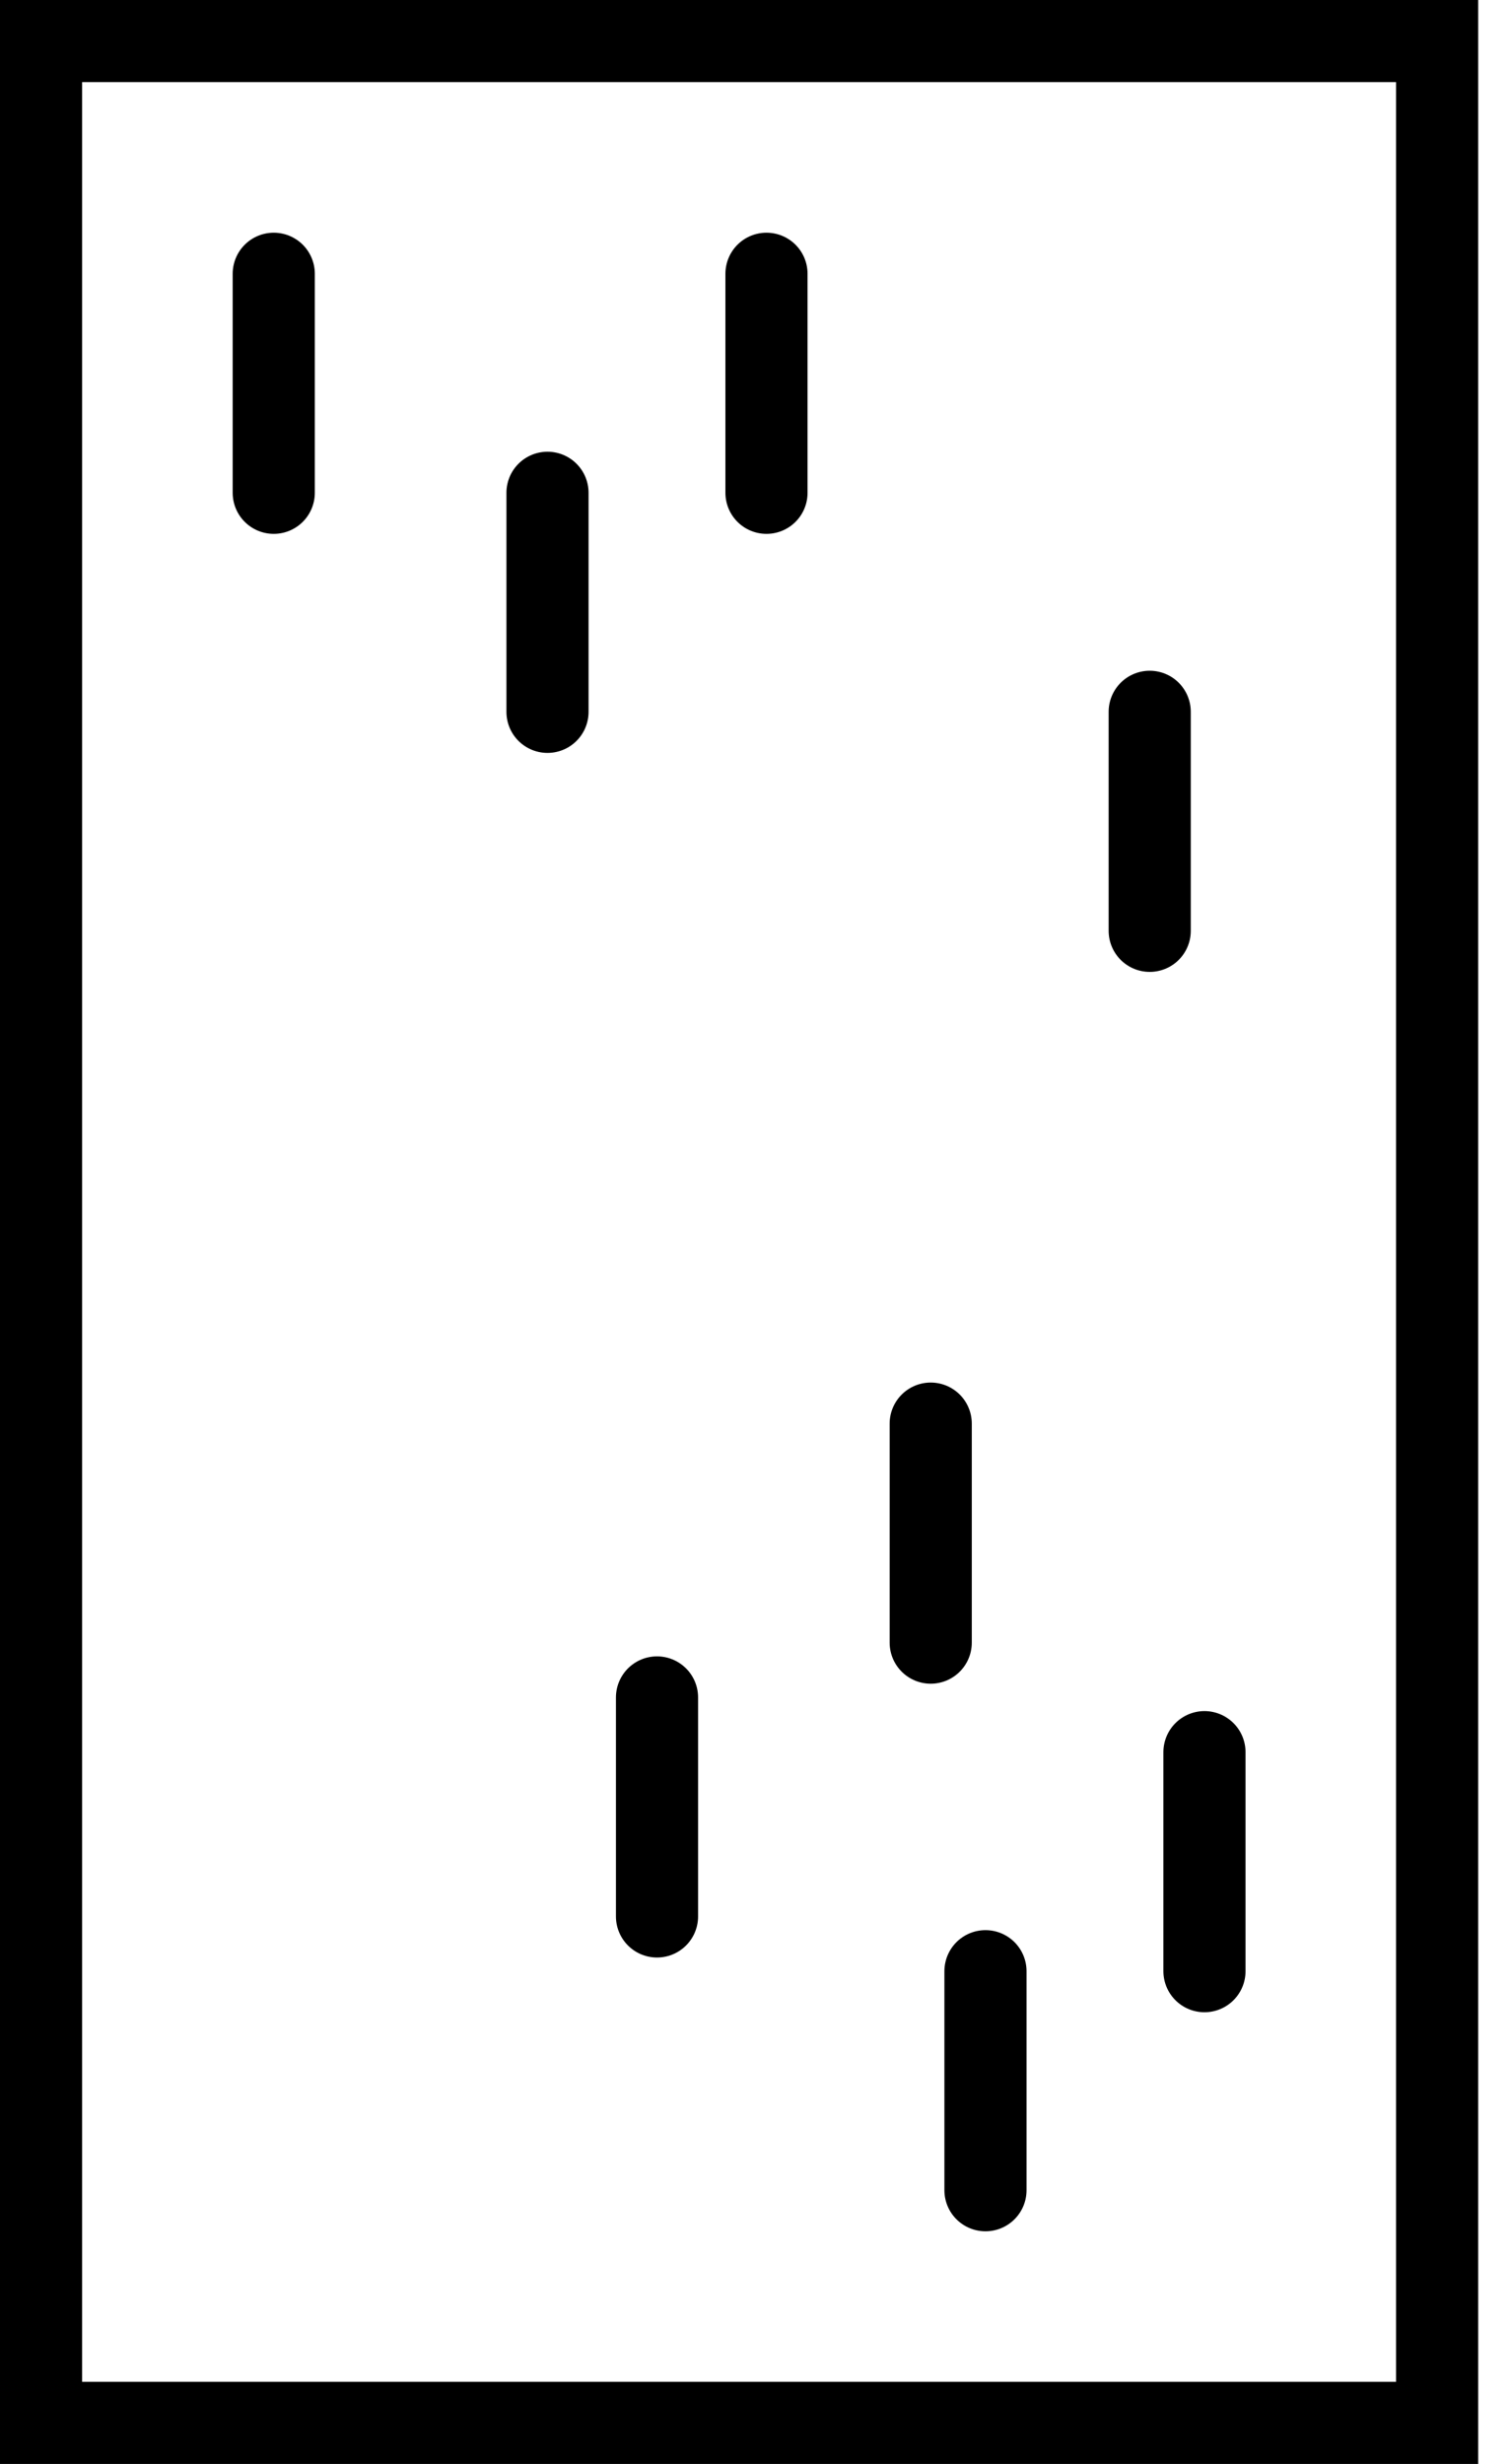 <svg width="38" height="62" viewBox="0 0 38 62" fill="none" xmlns="http://www.w3.org/2000/svg">
<rect x="1.033" y="1.033" width="35.133" height="59.933" stroke="black" stroke-width="2.067"/>
<path d="M6.889 6.889V12.4" stroke="black" stroke-width="2.067" stroke-linecap="round"/>
<path d="M13.778 12.4V17.912" stroke="black" stroke-width="2.067" stroke-linecap="round"/>
<path d="M19.289 6.889V12.4" stroke="black" stroke-width="2.067" stroke-linecap="round"/>
<path d="M28.933 17.911V23.422" stroke="black" stroke-width="2.067" stroke-linecap="round"/>
<path d="M16.534 42.712V48.223" stroke="black" stroke-width="2.067" stroke-linecap="round"/>
<path d="M23.422 35.822V41.333" stroke="black" stroke-width="2.067" stroke-linecap="round"/>
<path d="M30.311 44.089V49.6" stroke="black" stroke-width="2.067" stroke-linecap="round"/>
<path d="M24.8 49.601V55.112" stroke="black" stroke-width="2.067" stroke-linecap="round"/>
</svg>
